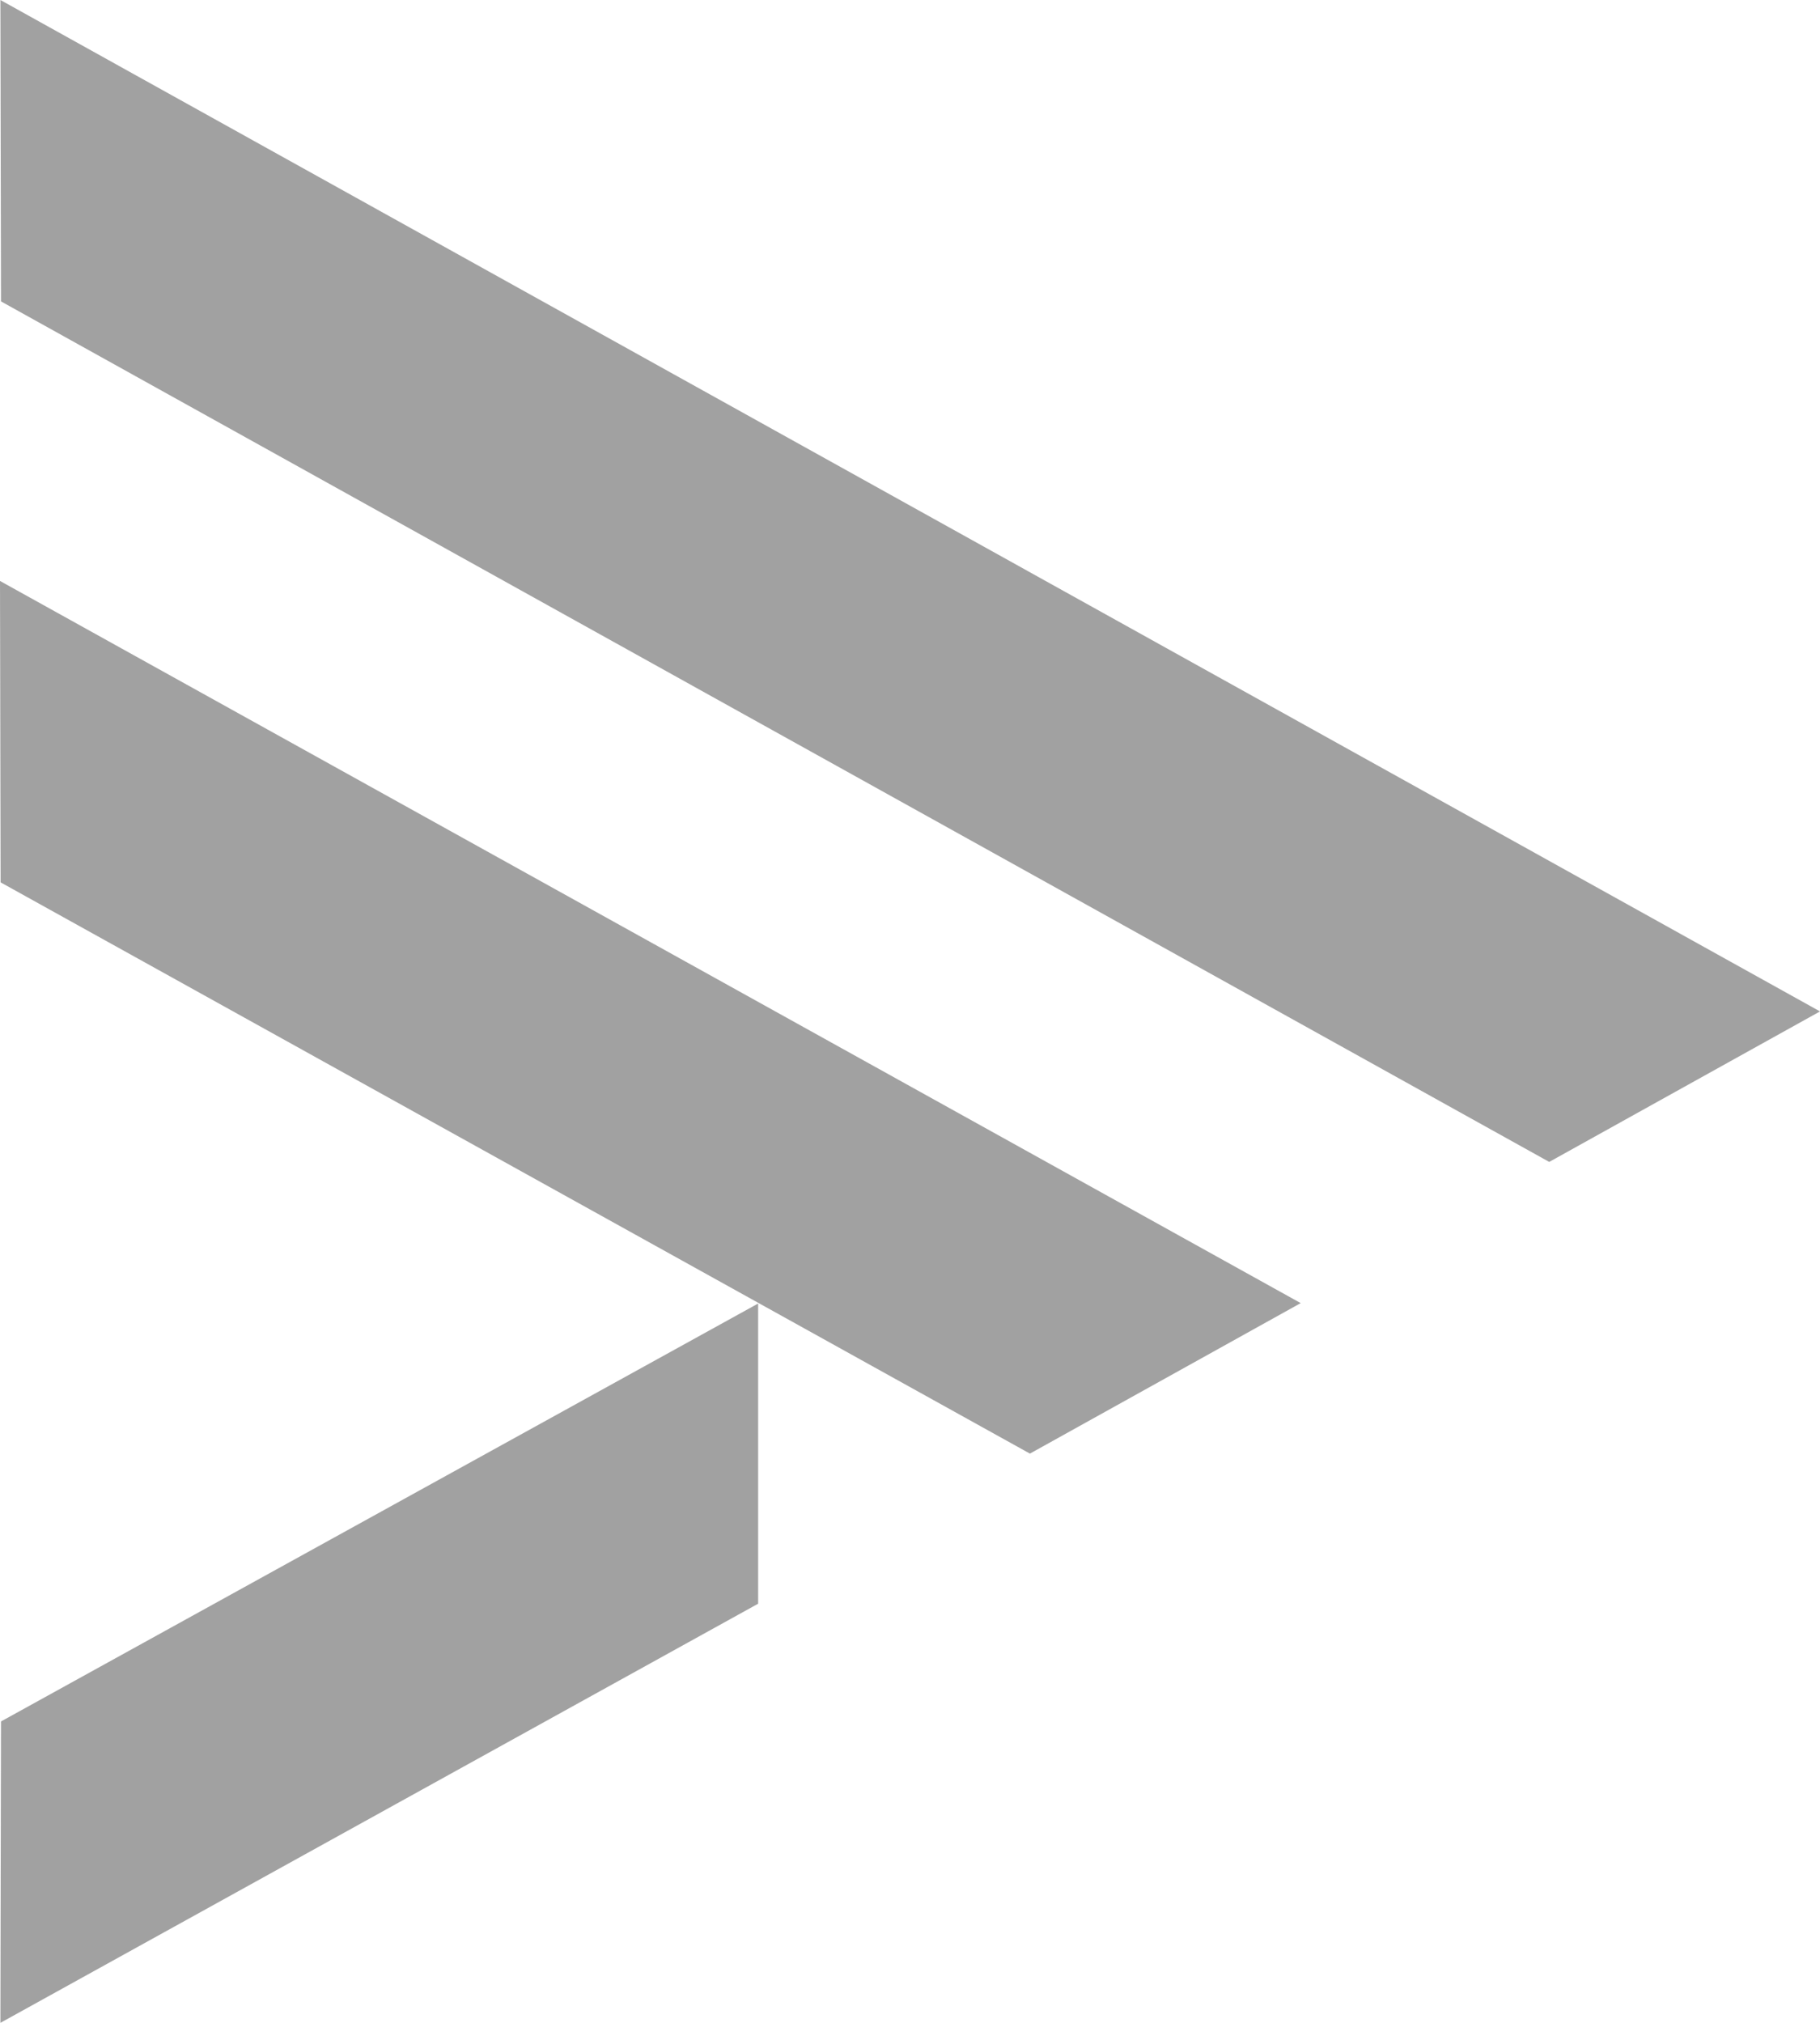 <?xml version="1.0" encoding="UTF-8"?> <svg xmlns="http://www.w3.org/2000/svg" width="9" height="10" viewBox="0 0 9 10" fill="none"><path d="M0.003 4.362L5.093 7.186L6.432 6.442L-3.11565e-07 2.872L0.003 4.362ZM0.005 1.49L7.661 5.744L9 5L0.002 3.93332e-07L0.005 1.49ZM3.749 7.928L3.749 6.444L0.005 8.51L0.002 10L3.749 7.928Z" fill="#444444" fill-opacity="0.5"></path></svg> 